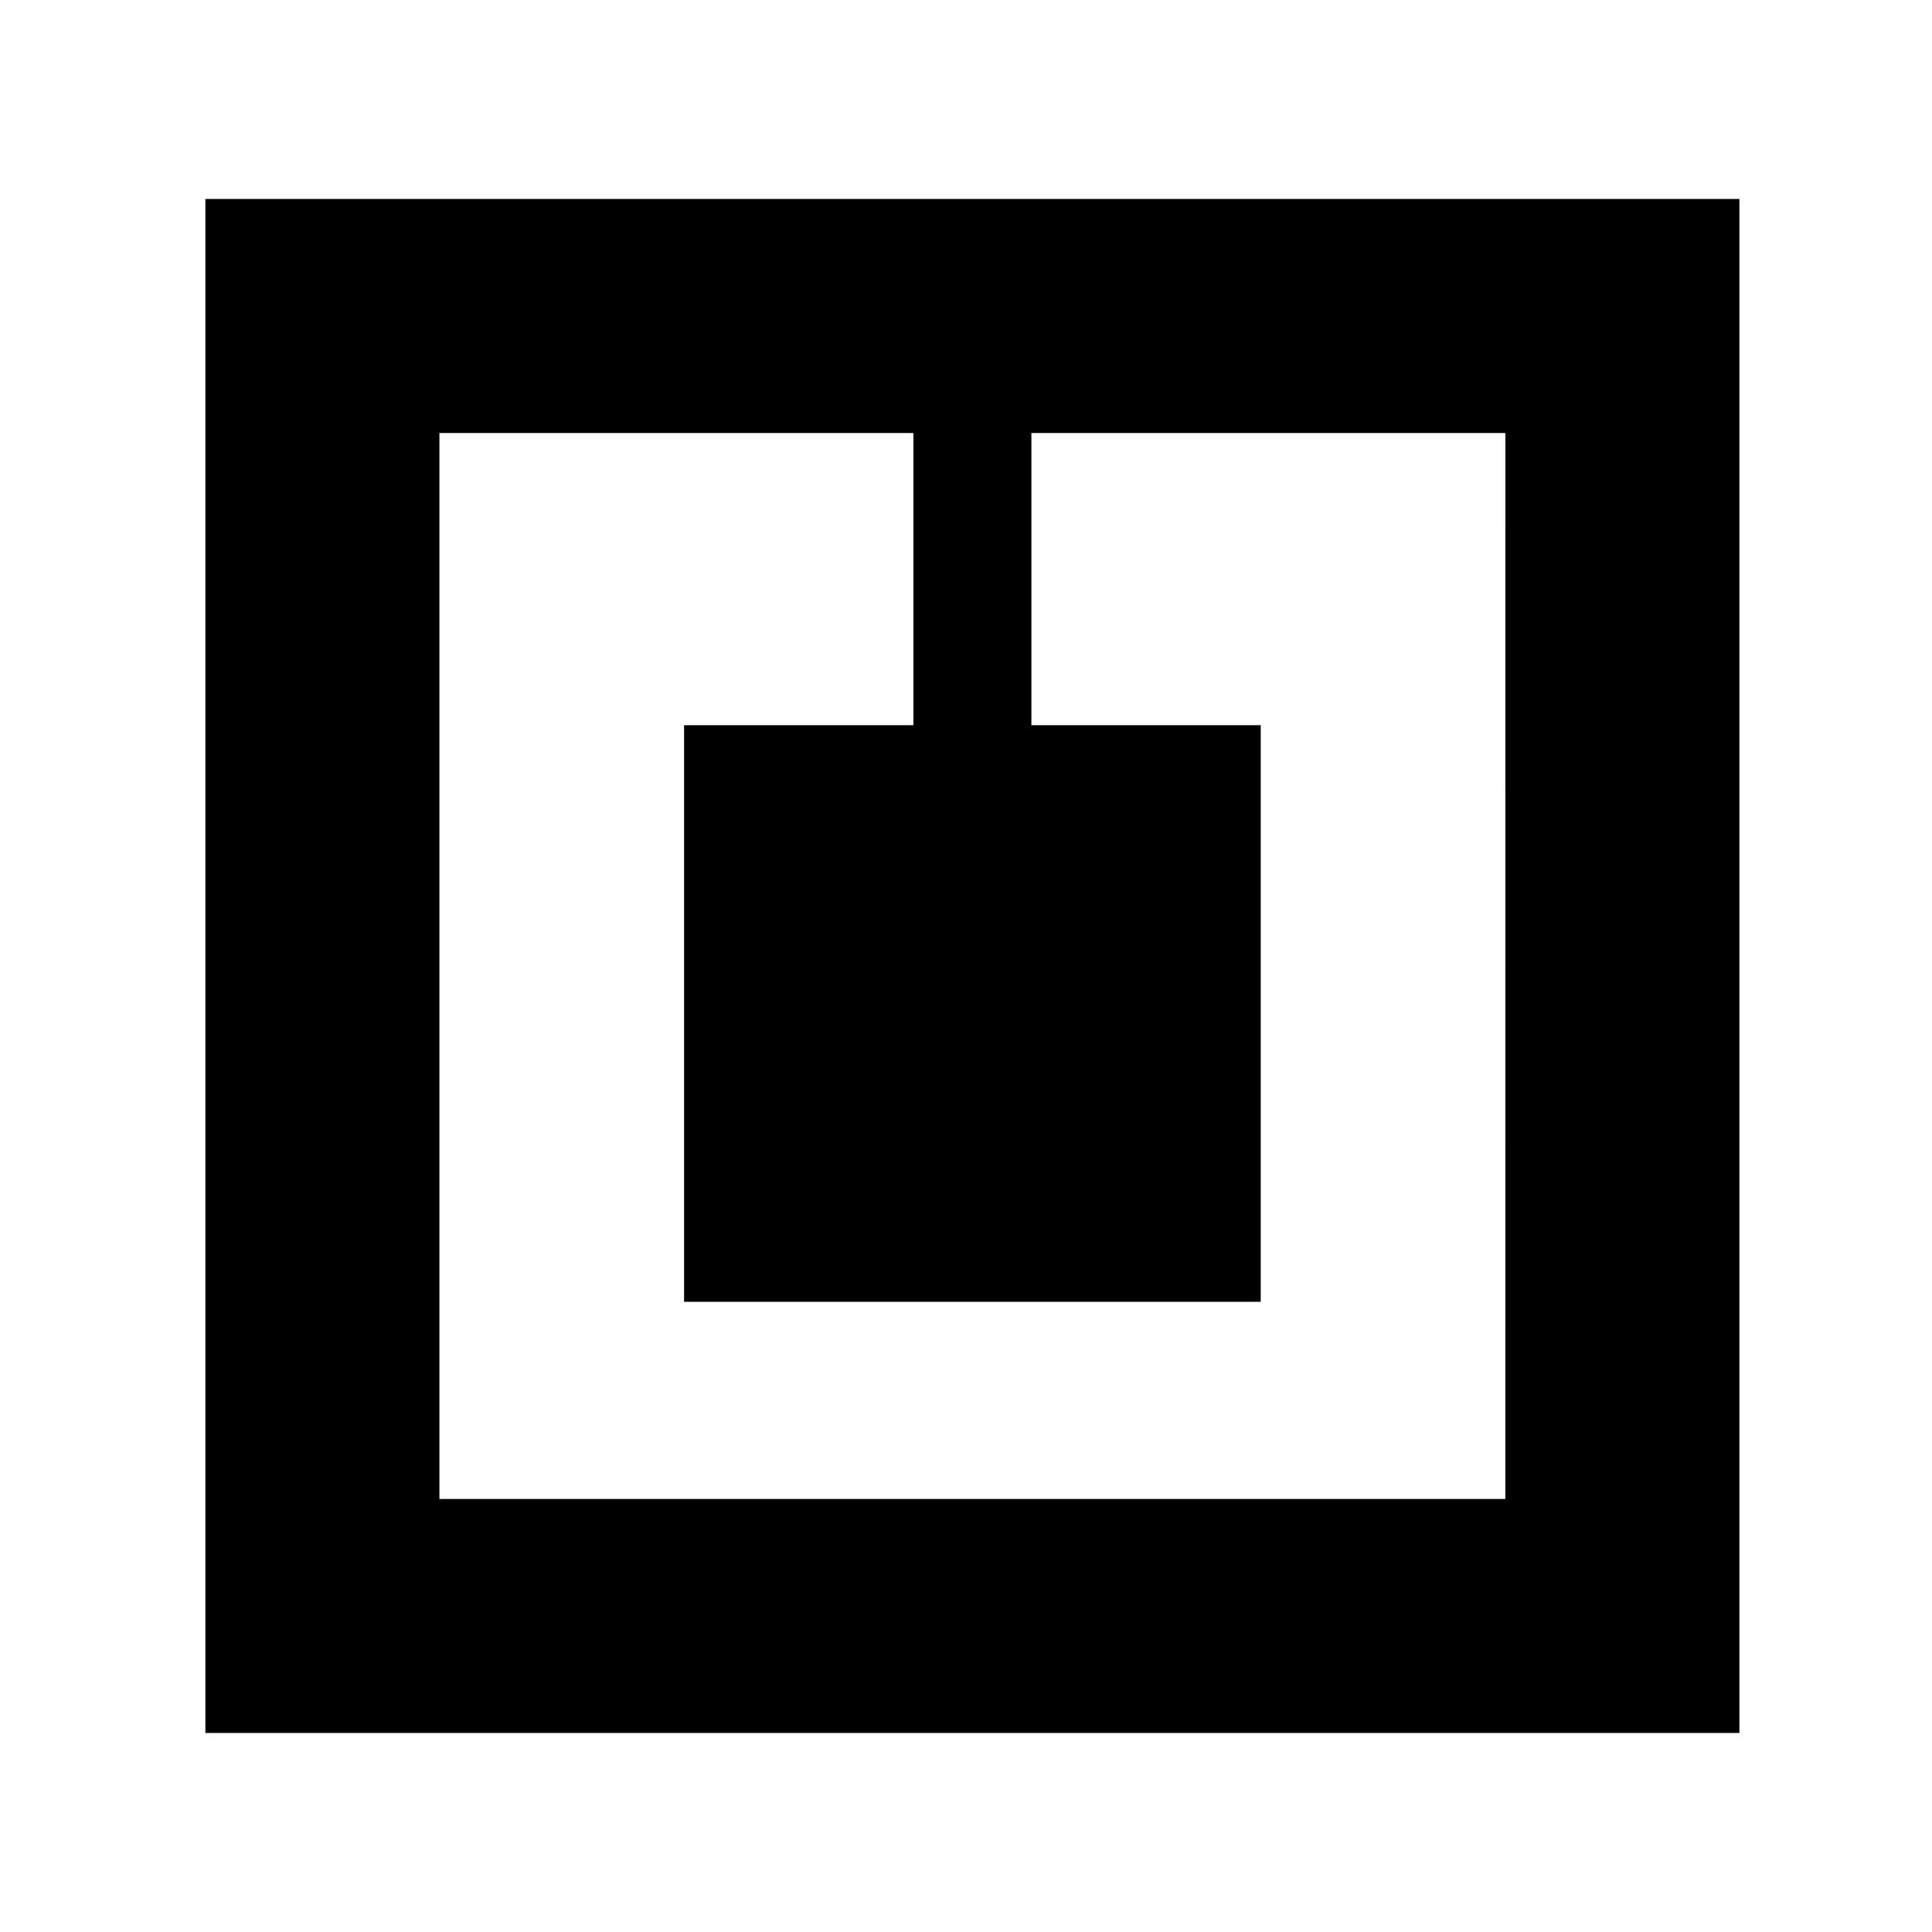 <?xml version="1.0" encoding="UTF-8"?>
<!-- Uploaded to: SVG Repo, www.svgrepo.com, Generator: SVG Repo Mixer Tools -->
<svg fill="#000000" width="800px" height="800px" version="1.1" viewBox="144 144 512 512" xmlns="http://www.w3.org/2000/svg">
 <path d="m198.43 196.73v406.53h406.53v-406.53zm344.5 344.51h-282.48v-282.48h125.61v77.426l-60.773-0.004v152.81h152.82l-0.004-152.81h-60.773v-77.426h125.61z"/>
</svg>